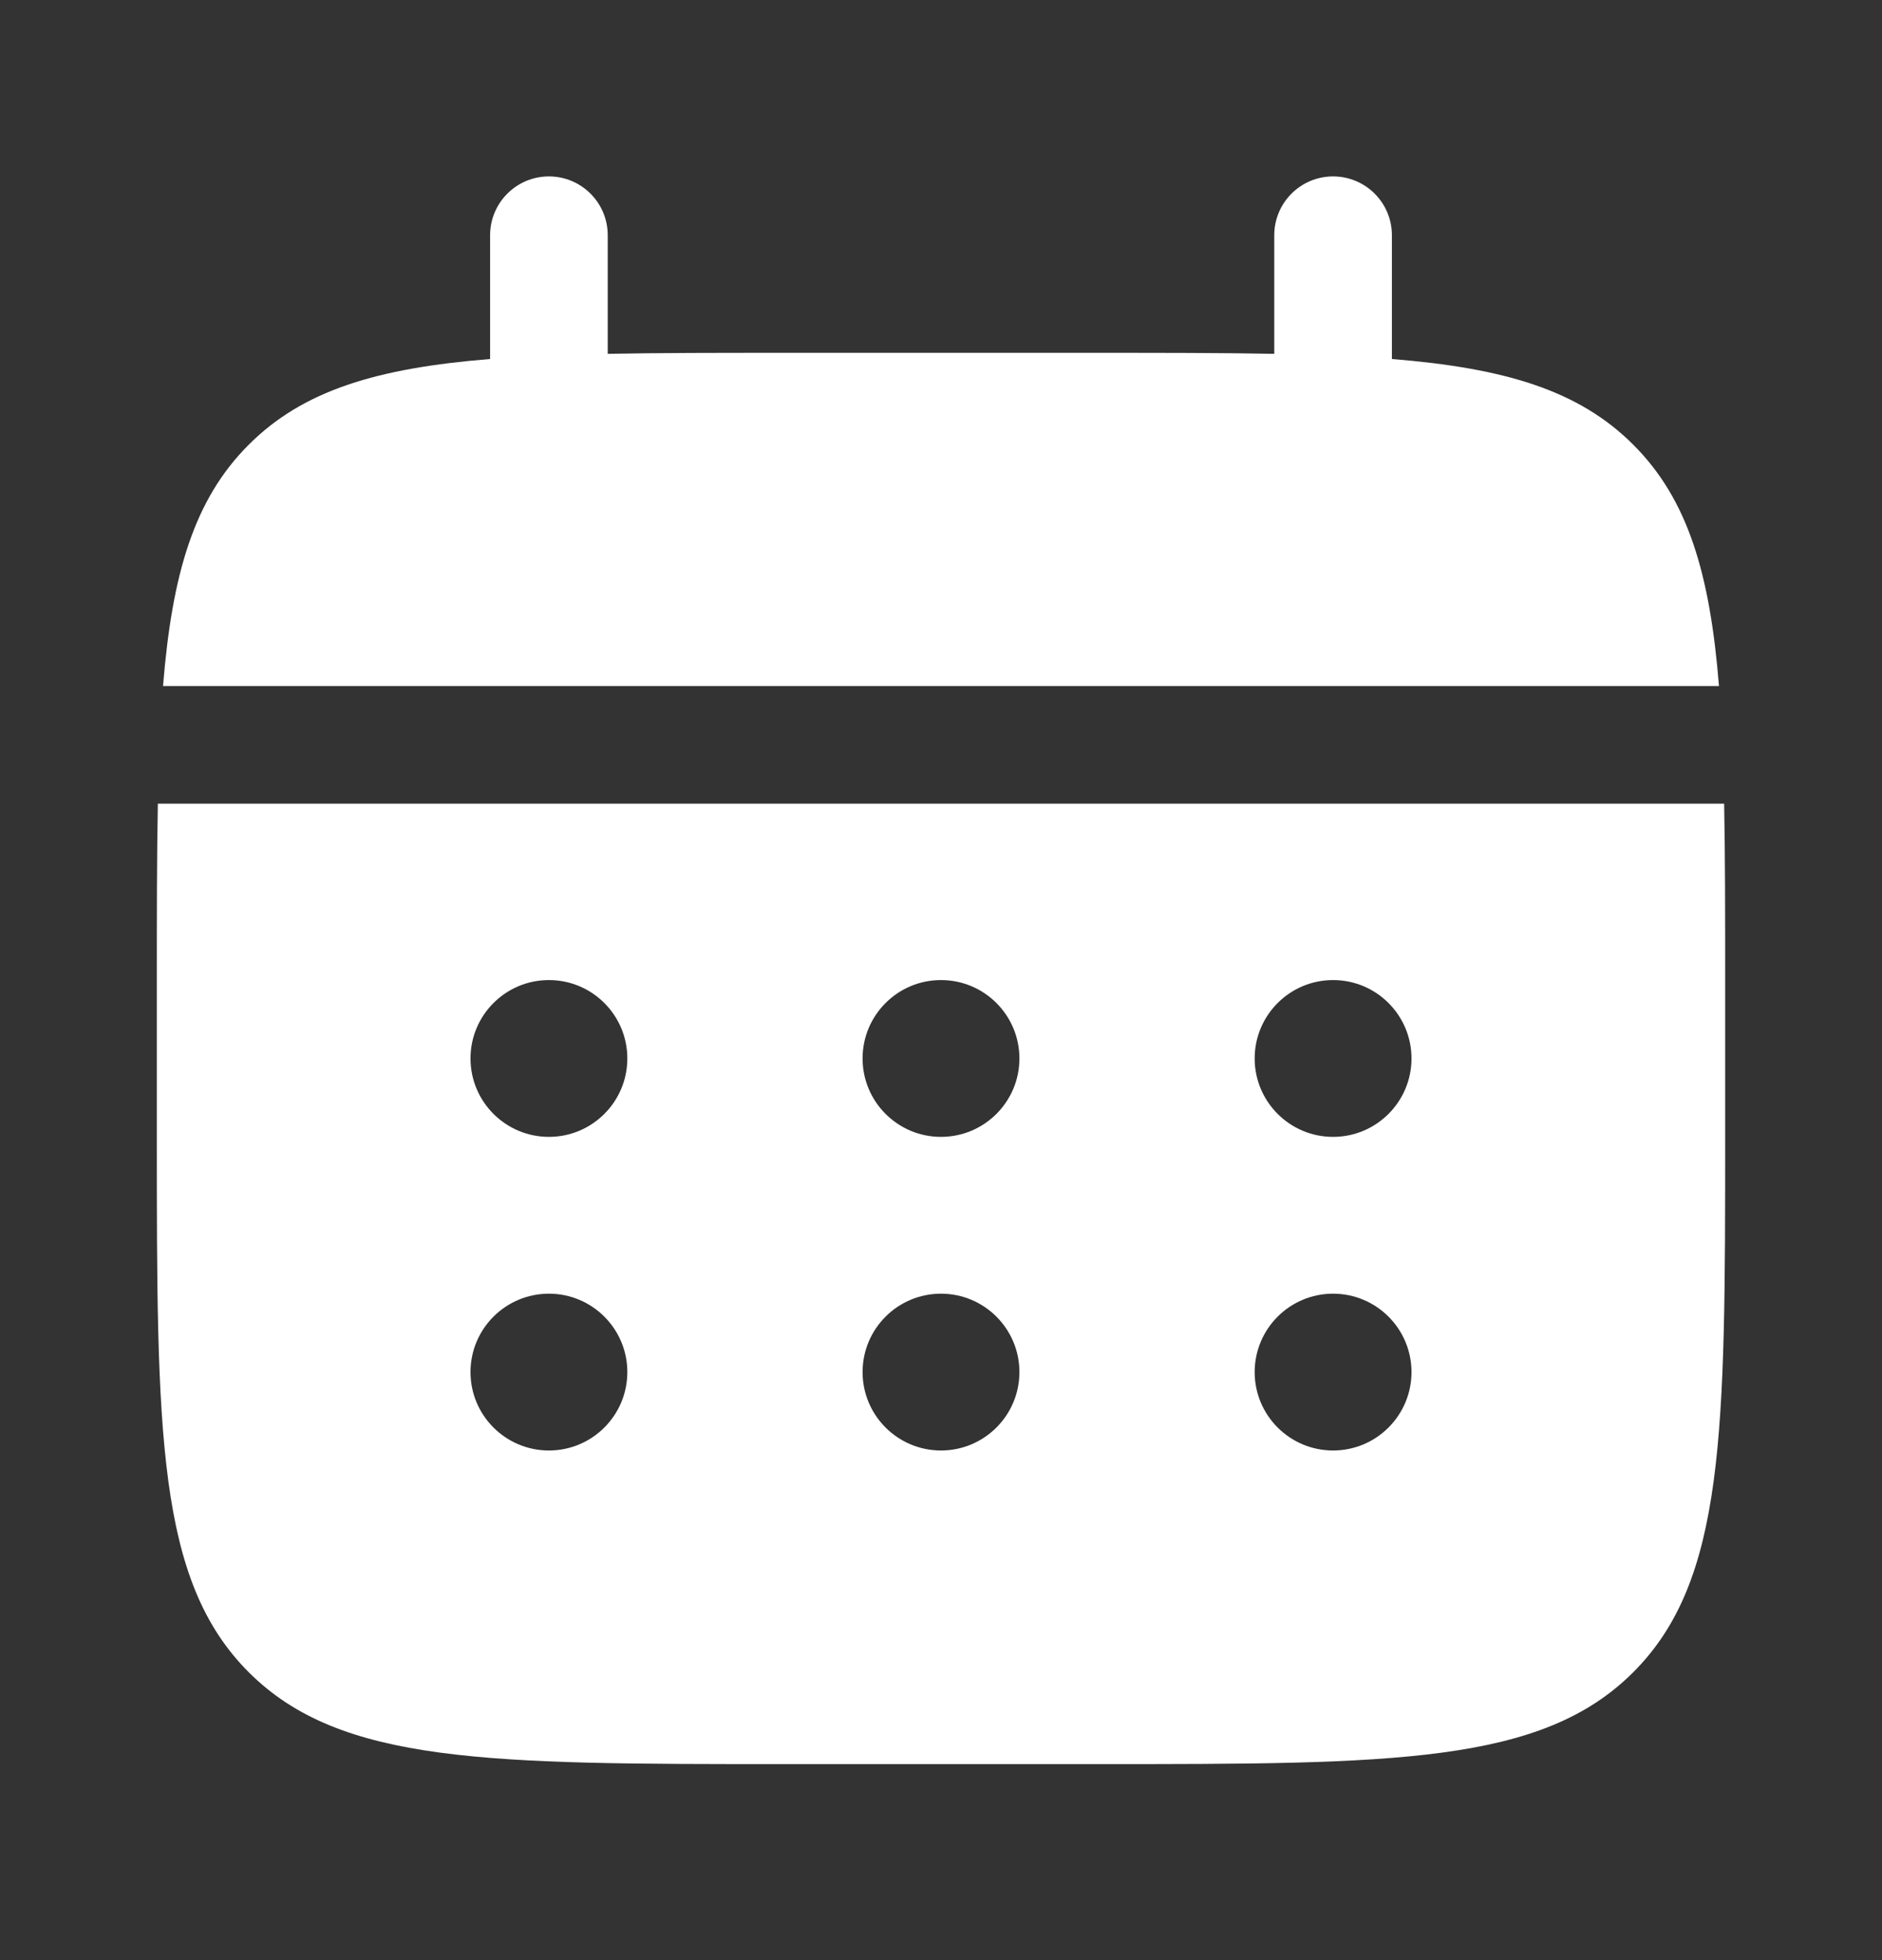 <svg width="24" height="25" viewBox="0 0 24 25" fill="none" xmlns="http://www.w3.org/2000/svg">
<rect x="0" y="0" width="24" height="25" fill="#333333" stroke="none"/>
<g id="calendar-svgrepo-com 1">
<path id="Vector" d="M7.75 3C7.75 2.586 7.414 2.25 7 2.25C6.586 2.25 6.25 2.586 6.25 3V4.579C4.811 4.695 3.866 4.977 3.172 5.672C2.477 6.366 2.195 7.311 2.079 8.75H21.921C21.806 7.311 21.523 6.366 20.828 5.672C20.134 4.977 19.189 4.695 17.75 4.579V3C17.75 2.586 17.414 2.25 17 2.25C16.586 2.25 16.25 2.586 16.25 3V4.513C15.585 4.5 14.839 4.5 14 4.5H10C9.161 4.5 8.415 4.5 7.75 4.513V3Z" fill="white"/>
<path id="Vector_2" fill-rule="evenodd" clip-rule="evenodd" d="M2 12.5C2 11.661 2 10.915 2.013 10.25H21.987C22 10.915 22 11.661 22 12.5V14.5C22 18.271 22 20.157 20.828 21.328C19.657 22.5 17.771 22.5 14 22.5H10C6.229 22.5 4.343 22.5 3.172 21.328C2 20.157 2 18.271 2 14.5V12.5ZM17 14.5C17.552 14.5 18 14.052 18 13.5C18 12.948 17.552 12.5 17 12.5C16.448 12.5 16 12.948 16 13.5C16 14.052 16.448 14.5 17 14.5ZM17 18.5C17.552 18.5 18 18.052 18 17.5C18 16.948 17.552 16.5 17 16.5C16.448 16.5 16 16.948 16 17.5C16 18.052 16.448 18.5 17 18.5ZM13 13.5C13 14.052 12.552 14.5 12 14.5C11.448 14.5 11 14.052 11 13.5C11 12.948 11.448 12.5 12 12.5C12.552 12.5 13 12.948 13 13.5ZM13 17.5C13 18.052 12.552 18.5 12 18.5C11.448 18.5 11 18.052 11 17.5C11 16.948 11.448 16.5 12 16.5C12.552 16.5 13 16.948 13 17.5ZM7 14.5C7.552 14.5 8 14.052 8 13.5C8 12.948 7.552 12.5 7 12.5C6.448 12.5 6 12.948 6 13.5C6 14.052 6.448 14.5 7 14.5ZM7 18.5C7.552 18.5 8 18.052 8 17.5C8 16.948 7.552 16.5 7 16.5C6.448 16.5 6 16.948 6 17.5C6 18.052 6.448 18.5 7 18.5Z" fill="white"/>
</g>
</svg>
